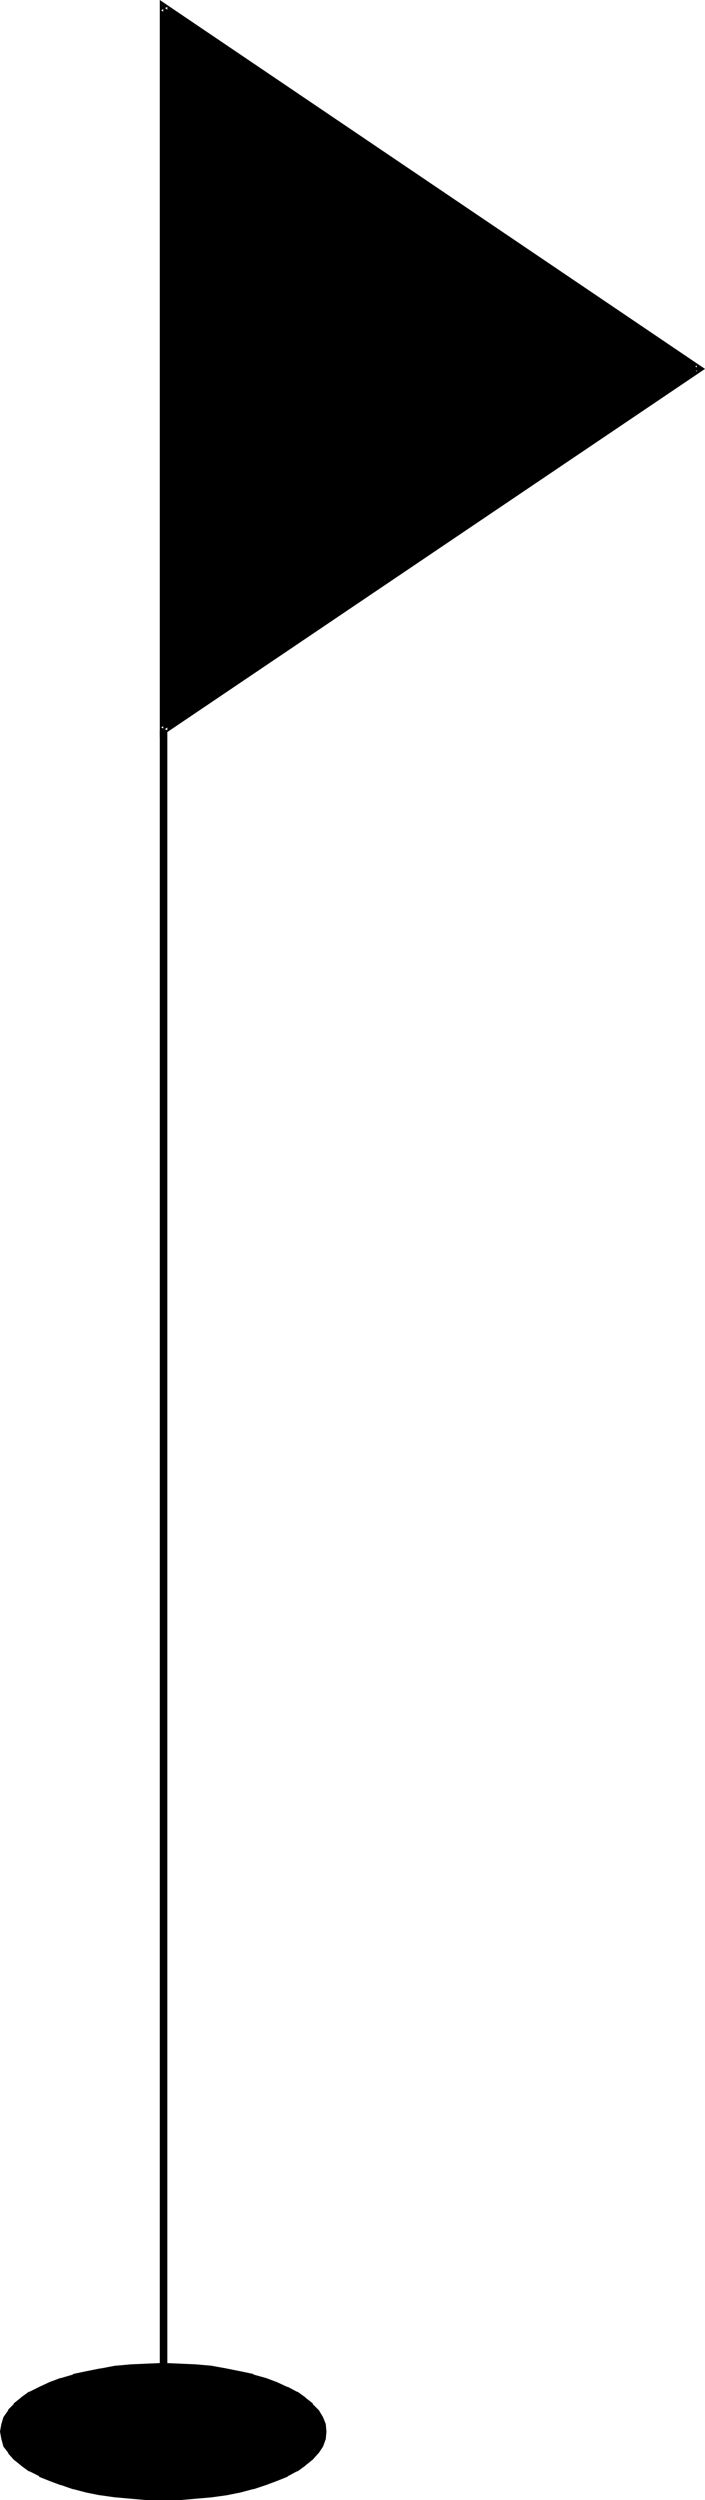 <?xml version="1.0" encoding="UTF-8" standalone="no"?>
<svg
   version="1.0"
   width="43.968mm"
   height="155.882mm"
   id="svg5"
   sodipodi:docname="Golf Pin.wmf"
   xmlns:inkscape="http://www.inkscape.org/namespaces/inkscape"
   xmlns:sodipodi="http://sodipodi.sourceforge.net/DTD/sodipodi-0.dtd"
   xmlns="http://www.w3.org/2000/svg"
   xmlns:svg="http://www.w3.org/2000/svg">
  <sodipodi:namedview
     id="namedview5"
     pagecolor="#ffffff"
     bordercolor="#000000"
     borderopacity="0.25"
     inkscape:showpageshadow="2"
     inkscape:pageopacity="0.0"
     inkscape:pagecheckerboard="0"
     inkscape:deskcolor="#d1d1d1"
     inkscape:document-units="mm" />
  <defs
     id="defs1">
    <pattern
       id="WMFhbasepattern"
       patternUnits="userSpaceOnUse"
       width="6"
       height="6"
       x="0"
       y="0" />
  </defs>
  <path
     style="fill:#000000;fill-opacity:1;fill-rule:evenodd;stroke:none"
     d="M 38.473,1.616 164.723,86.936 38.473,172.095 Z"
     id="path1" />
  <path
     style="fill:#000000;fill-opacity:1;fill-rule:evenodd;stroke:none"
     d="M 39.443,1.616 37.988,2.424 164.238,87.582 v -1.454 l -126.25,85.32 1.455,0.646 V 1.616 L 37.665,0 V 173.71 L 166.178,86.936 37.665,0 Z"
     id="path2" />
  <path
     style="fill:#000000;fill-opacity:1;fill-rule:evenodd;stroke:none"
     d="m 37.665,172.095 v 402.523 h 1.778 V 172.095 Z"
     id="path3" />
  <path
     style="fill:#000000;fill-opacity:1;fill-rule:evenodd;stroke:none"
     d="m 0.97,573.002 0.162,-1.454 0.485,-1.616 0.97,-1.454 1.293,-1.454 1.617,-1.293 1.778,-1.293 2.263,-1.131 2.425,-1.131 2.586,-0.97 2.91,-0.808 3.071,-0.808 3.395,-0.646 3.395,-0.485 3.556,-0.323 3.718,-0.323 h 3.88 3.88 l 3.718,0.323 3.556,0.323 3.556,0.485 3.233,0.646 3.071,0.808 2.91,0.808 2.586,0.97 2.425,1.131 2.263,1.131 1.94,1.293 1.455,1.293 1.293,1.454 0.97,1.454 0.485,1.616 0.162,1.454 -0.162,1.616 -0.485,1.454 -0.97,1.454 -1.293,1.454 -1.455,1.293 -1.94,1.293 -2.263,1.293 -2.425,0.97 -2.586,0.97 -2.91,0.97 -3.071,0.646 -3.233,0.808 -3.556,0.485 -3.556,0.323 -3.718,0.323 H 38.473 34.594 l -3.718,-0.323 -3.556,-0.323 -3.395,-0.485 -3.395,-0.808 -3.071,-0.646 -2.91,-0.97 -2.586,-0.97 -2.425,-0.97 -2.263,-1.293 -1.778,-1.293 -1.617,-1.293 -1.293,-1.454 -0.97,-1.454 -0.485,-1.454 z"
     id="path4" />
  <path
     style="fill:#000000;fill-opacity:1;fill-rule:evenodd;stroke:none"
     d="m 1.778,572.841 v 0.323 l 0.323,-1.454 h -0.162 l 0.485,-1.454 v 0.162 l 0.97,-1.454 -0.162,0.162 1.293,-1.454 v 0 l 1.455,-1.293 v 0.162 l 1.778,-1.293 v 0 l 2.263,-1.131 H 9.861 l 2.425,-1.131 2.586,-0.97 v 0 l 2.91,-0.808 h -0.162 l 3.071,-0.646 3.395,-0.808 h -0.162 l 3.556,-0.485 v 0 l 3.556,-0.323 3.718,-0.323 h -0.162 3.88 3.88 -0.162 l 3.88,0.323 3.556,0.323 h -0.162 l 3.556,0.485 h -0.162 l 3.395,0.808 3.071,0.646 v 0 l 2.748,0.808 v 0 l 2.586,0.97 2.425,1.131 v 0 l 2.101,1.131 v 0 l 1.94,1.293 -0.162,-0.162 1.455,1.293 v 0 l 1.293,1.454 -0.162,-0.162 0.97,1.454 v -0.162 l 0.485,1.454 v 0 l 0.162,1.454 v -0.323 l -0.162,1.616 v -0.162 l -0.485,1.616 v -0.323 l -0.97,1.454 0.162,-0.162 -1.293,1.454 v 0 l -1.455,1.293 h 0.162 l -1.94,1.131 v 0 l -2.101,1.293 v 0 l -2.425,0.97 -2.586,0.97 v 0 l -2.748,0.97 v -0.162 l -3.071,0.808 -3.395,0.646 h 0.162 l -3.556,0.485 h 0.162 l -3.556,0.485 -3.88,0.162 h 0.162 l -3.88,0.162 -3.88,-0.162 h 0.162 l -3.718,-0.162 -3.556,-0.485 v 0 l -3.556,-0.485 h 0.162 l -3.395,-0.646 -3.071,-0.808 0.162,0.162 -2.91,-0.97 v 0 l -2.586,-0.97 -2.425,-0.97 h 0.162 l -2.263,-1.293 v 0 l -1.778,-1.131 v 0 L 4.526,578.335 v 0 l -1.293,-1.454 0.162,0.162 -0.97,-1.454 v 0.323 l -0.485,-1.616 0.162,0.162 -0.323,-1.616 L 0,573.002 l 0.323,1.778 0.485,1.778 1.132,1.454 v 0.162 l 1.293,1.454 v 0 l 1.617,1.293 0.162,0.162 1.778,1.293 h 0.162 l 2.263,1.131 v 0.162 l 2.425,0.97 2.586,0.97 h 0.162 l 2.748,0.97 h 0.162 l 3.071,0.808 3.233,0.646 h 0.162 l 3.395,0.485 h 0.162 l 3.556,0.323 3.718,0.323 v 0 h 3.88 3.88 v 0 l 3.718,-0.323 3.718,-0.323 v 0 l 3.556,-0.485 v 0 l 3.233,-0.646 3.071,-0.808 h 0.162 l 2.91,-0.97 v 0 l 2.586,-0.97 2.425,-0.97 0.162,-0.162 2.101,-1.131 h 0.162 l 1.778,-1.293 0.162,-0.162 1.617,-1.293 v 0 l 1.293,-1.454 0.162,-0.162 0.97,-1.454 0.647,-1.778 0.162,-1.778 -0.162,-1.778 -0.647,-1.616 -0.97,-1.616 -0.162,-0.162 -1.293,-1.293 v -0.162 l -1.617,-1.293 -0.162,-0.162 -1.778,-1.293 H 69.995 l -2.101,-1.131 h -0.162 l -2.425,-1.131 -2.586,-0.97 v 0 l -2.91,-0.808 -0.162,-0.162 -3.071,-0.646 -3.233,-0.646 v 0 l -3.556,-0.646 v 0 l -3.718,-0.323 -3.718,-0.162 v 0 l -3.88,-0.162 -3.88,0.162 v 0 l -3.718,0.162 -3.556,0.323 H 27.158 l -3.395,0.646 h -0.162 l -3.233,0.646 -3.071,0.646 -0.162,0.162 -2.748,0.808 h -0.162 l -2.586,0.97 -2.425,1.131 v 0 l -2.263,1.131 H 6.789 l -1.778,1.293 -0.162,0.162 -1.617,1.293 v 0.162 l -1.293,1.293 v 0.162 L 0.808,569.609 0.323,571.225 0,573.002 Z"
     id="path5" />
</svg>
